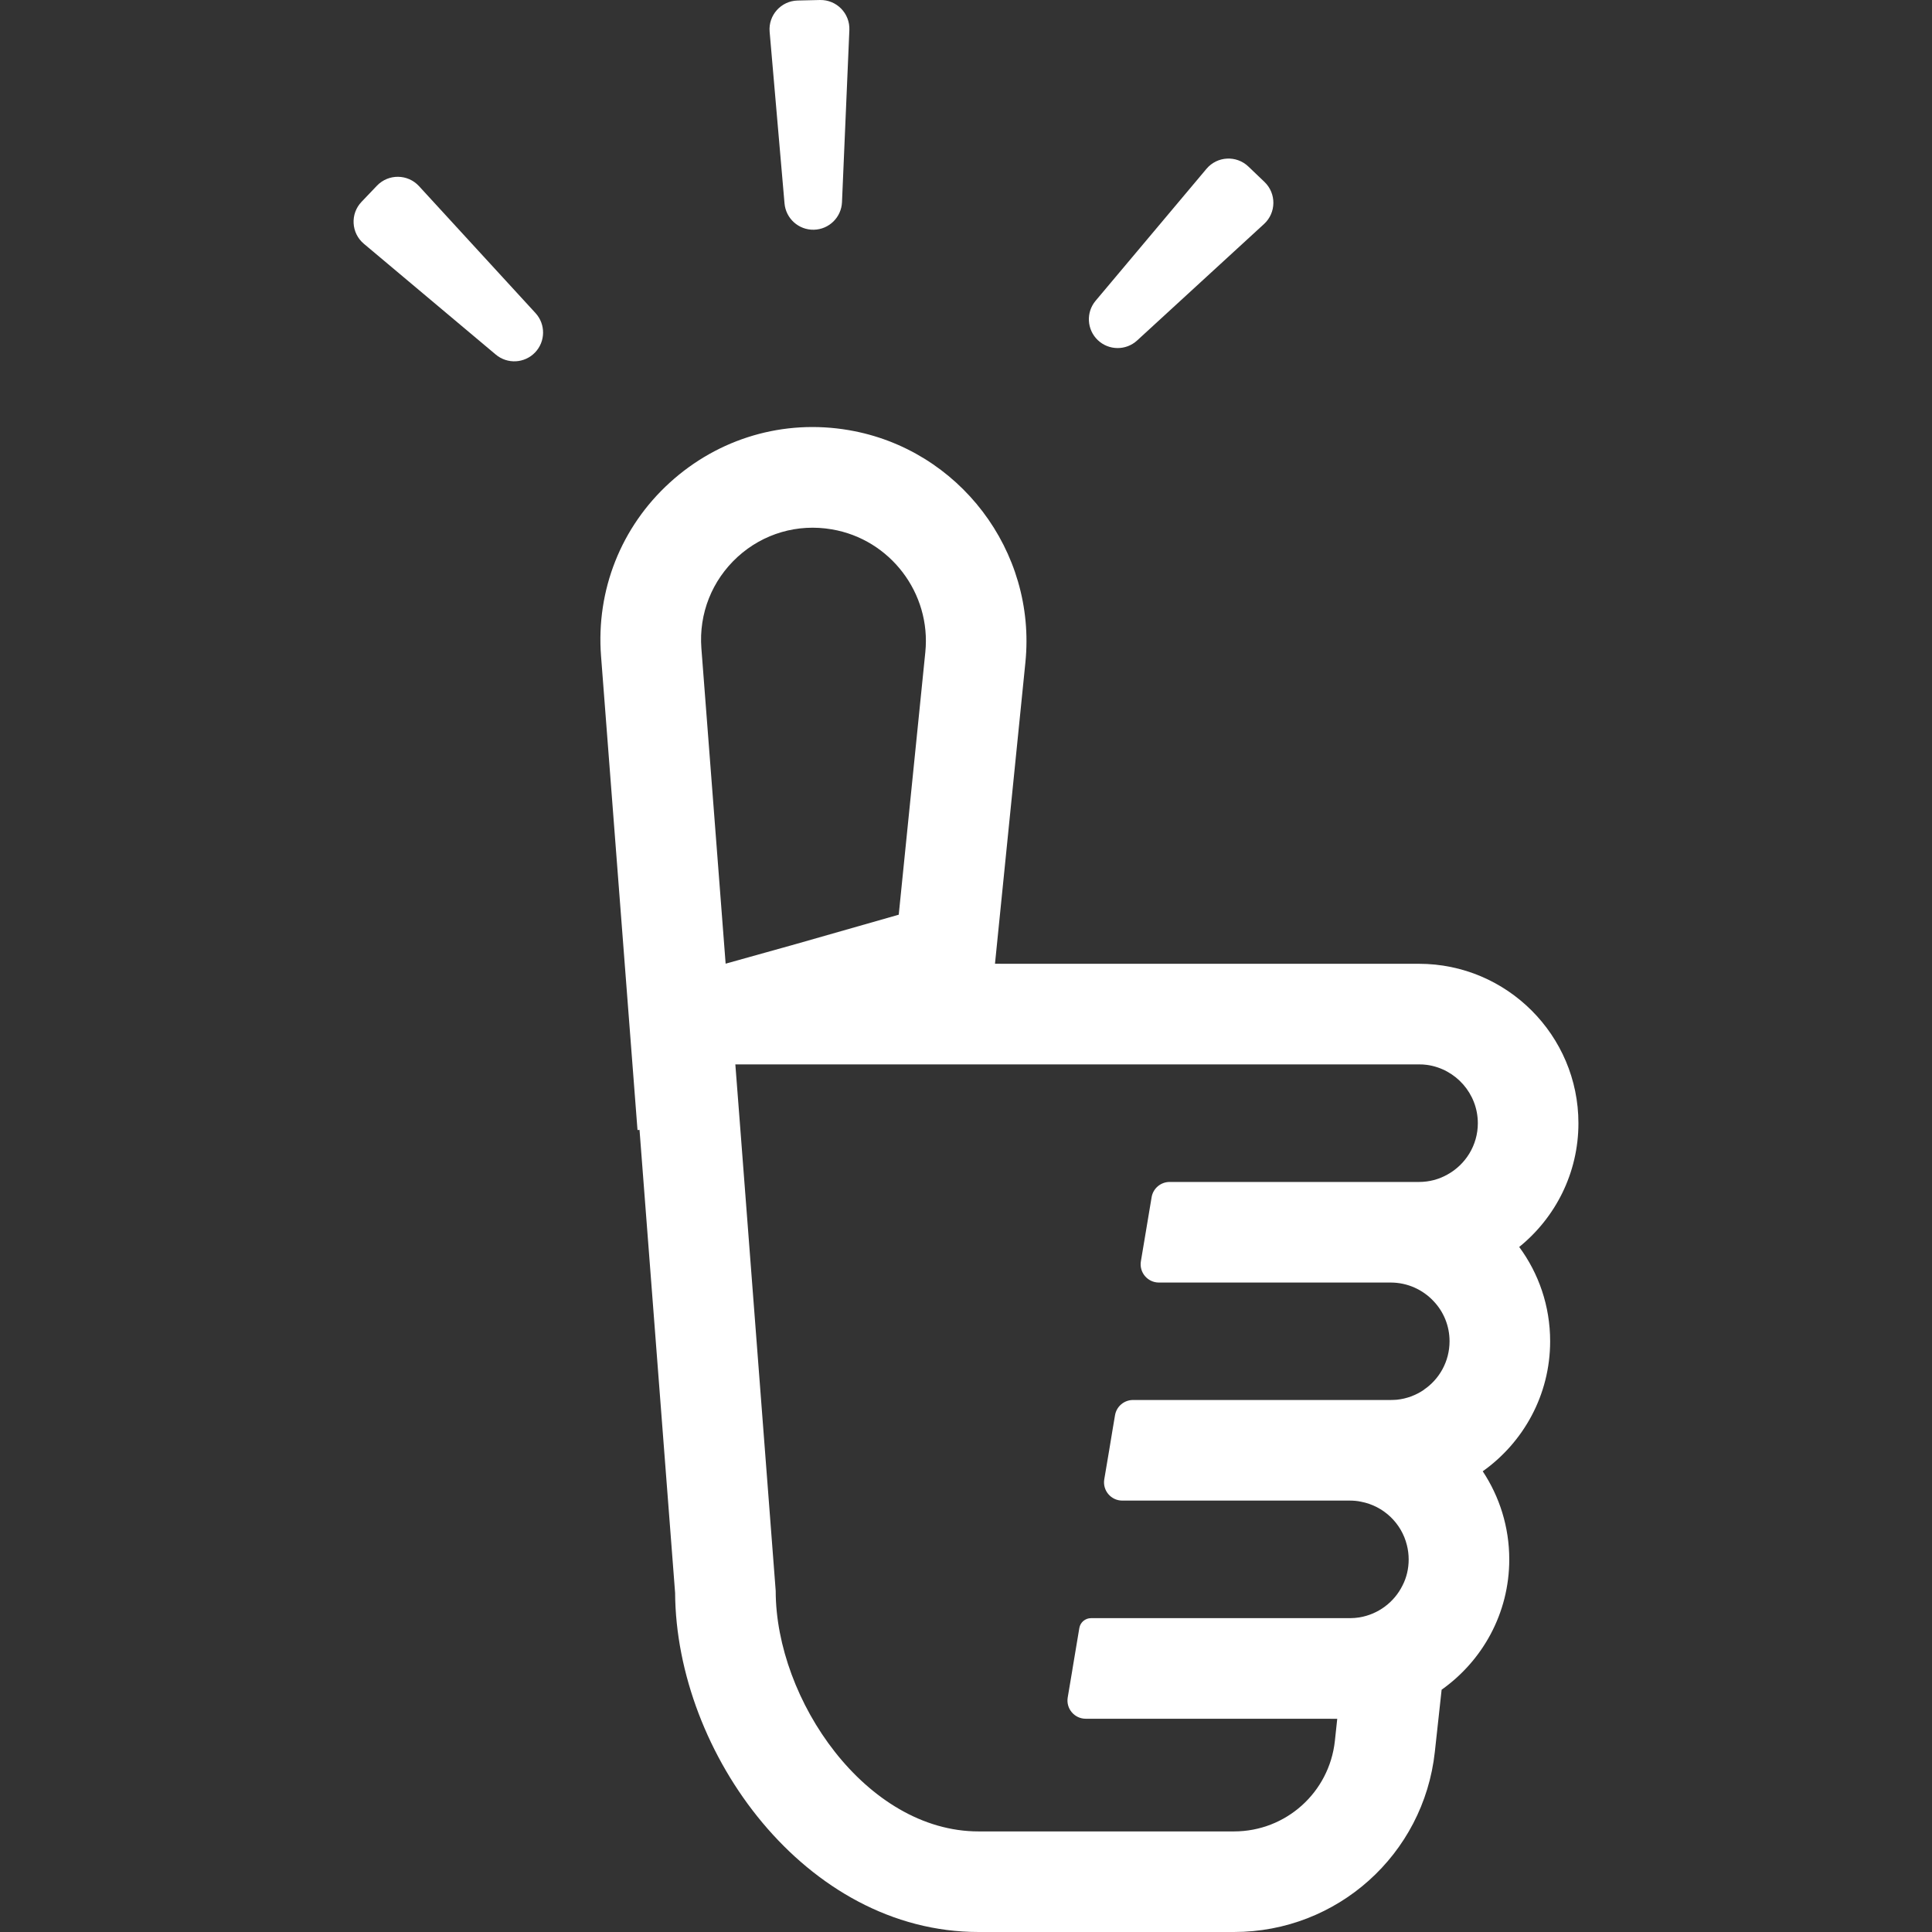 <!--?xml version="1.0" encoding="utf-8"?-->
<!-- Generator: Adobe Illustrator 19.1.1, SVG Export Plug-In . SVG Version: 6.00 Build 0)  -->
<svg version="1.1" id="_x31_0" xmlns="http://www.w3.org/2000/svg" xmlns:xlink="http://www.w3.org/1999/xlink" x="0px" y="0px" viewBox="0 0 512 512" style="width: 256px; height: 256px; opacity: 1;" xml:space="preserve">
<rect x="0" y="0" width="512" height="512" fill="#333333" stroke="none"/>
<style type="text/css">
	.st0{fill:#374149;}
</style>
<g>
	<path class="st0" d="M410.804,355.45c0-9.363-3.035-17.992-8.199-24.992c9.562-7.73,15.695-19.558,15.695-32.789
		c0-23.293-18.961-42.254-42.254-42.254h-24.359h-53.484h-31.598l-2.922-0.016l8.062-79.89
		c2.965-29.492-17.594-56.515-46.786-61.515c-17.262-2.965-34.523,2.133-47.453,13.898c-12.926,11.762-19.558,28.523-18.226,45.949
		l9.664,125.629l0.535-0.035l9.43,122.695c0.266,42.519,34.59,89.87,80.406,89.87h67.714c27.355,0,50.25-20.527,53.214-47.718
		l1.801-16.492c10.828-7.664,17.926-20.262,17.926-34.524c0-8.633-2.598-16.66-7.031-23.359
		C403.737,382.242,410.804,369.645,410.804,355.45z M376.046,313.231h-6.062h-1.434h-58.586c-2.363,0-4.383,1.707-4.774,4.039
		l-1.554,9.289l-1.29,7.691c-0.492,2.95,1.782,5.637,4.778,5.637h59.926h1.5c4.465,0,8.527,1.902,11.363,4.934
		c2.633,2.766,4.23,6.496,4.23,10.629c0,5.332-2.699,10.066-6.797,12.832v0.031c-2.102,1.434-4.566,2.367-7.199,2.633
		c-0.531,0.031-1.066,0.066-1.598,0.066h-4.898h-5.898h-57.488c-2.363,0-4.383,1.707-4.774,4.035l-0.621,3.664l-0.93,5.629
		l-1.301,7.699c-0.489,2.95,1.785,5.633,4.773,5.633h60.34c1,0,2,0.098,2.93,0.297c5.965,1.133,10.73,5.664,12.164,11.531
		c0.301,1.199,0.465,2.465,0.465,3.766c0,2.466-0.562,4.832-1.633,6.898c-2.164,4.399-6.394,7.63-11.43,8.465
		c-0.797,0.13-1.633,0.2-2.496,0.2h-0.434h-68.187c-1.535,0-2.844,1.105-3.098,2.617l-1.793,10.711l-0.098,0.633l-1.188,7.054
		c-0.496,2.953,1.782,5.641,4.774,5.641h60.207l6.445,0.015l-0.629,5.883c-1.5,13.664-12.996,23.961-26.722,23.961h-67.714
		c-29.79,0-53.75-34.89-53.75-63.75l-9.43-123.125l-1.266-16.394h39.32h13.395h13.398h37.218h77.843
		c0.734,0,1.434,0.031,2.133,0.133c7.598,1.066,13.461,7.598,13.461,15.461c0,5.832-3.266,10.965-8.062,13.598
		C381.343,312.532,378.78,313.231,376.046,313.231z M192.3,255.384l-6.426-83.574c-0.699-9.199,2.797-17.996,9.594-24.226
		c6.801-6.199,15.898-8.863,24.992-7.297c15.465,2.633,26.328,16.926,24.762,32.523l-7.046,69.594l-26.961,7.695L192.3,255.384z" style="fill: rgb(255, 255, 255);"></path>
	<path class="st0" d="M215.68,60.881c4.027-0.09,7.285-3.286,7.457-7.301l1.954-45.622c0.183-4.406-3.383-8.05-7.794-7.957
		l-5.902,0.137c-4.402,0.094-7.82,3.894-7.434,8.289l3.946,45.485C208.261,57.919,211.66,60.966,215.68,60.881z" style="fill: rgb(255, 255, 255);"></path>
	<path class="st0" d="M301.347,90.232l33.641-30.875c3.246-2.98,3.297-8.09,0.118-11.137l-4.27-4.082
		c-3.184-3.047-8.282-2.77-11.114,0.61l-29.374,34.957c-2.586,3.078-2.336,7.637,0.57,10.422
		C293.82,92.9,298.39,92.95,301.347,90.232z" style="fill: rgb(255, 255, 255);"></path>
	<path class="st0" d="M111.036,49.322c-2.985-3.242-8.082-3.297-11.137-0.117l-4.078,4.274c-3.05,3.179-2.774,8.277,0.602,11.117
		l34.965,29.371c3.078,2.586,7.637,2.336,10.418-0.566c2.778-2.906,2.829-7.477,0.106-10.438L111.036,49.322z" style="fill: rgb(255, 255, 255);"></path>
</g>
</svg>
